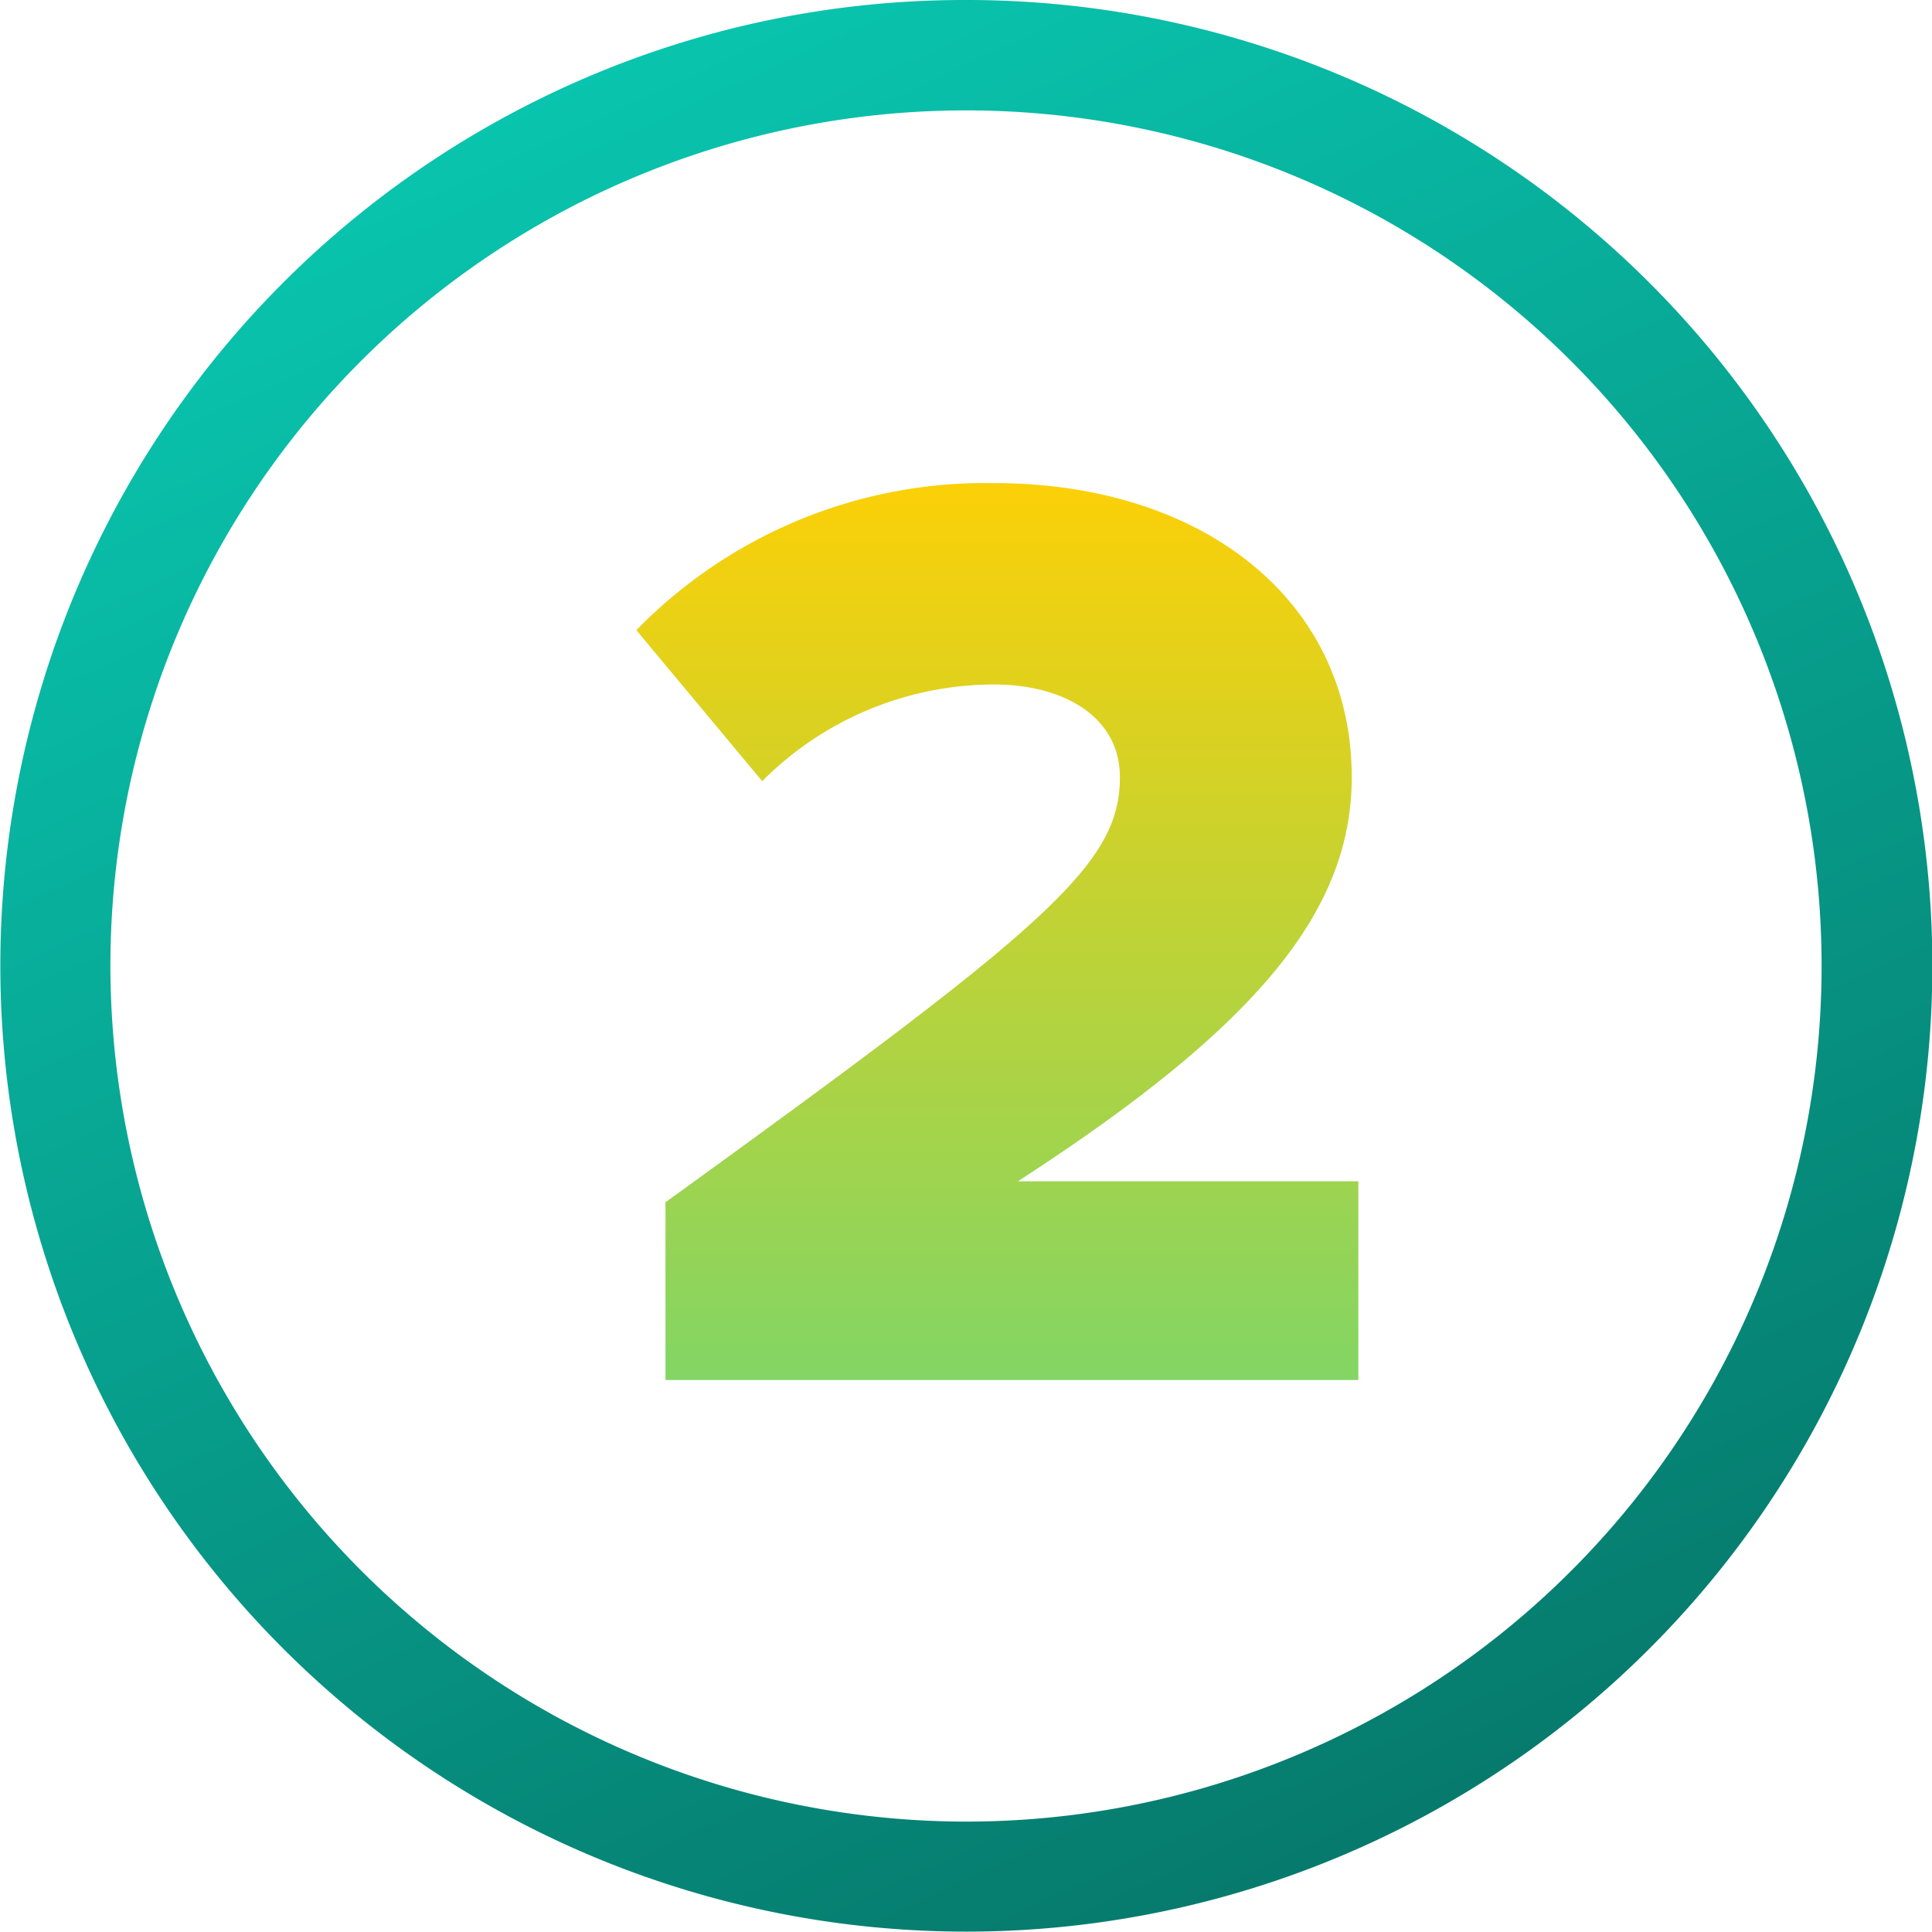<svg xmlns="http://www.w3.org/2000/svg" xmlns:xlink="http://www.w3.org/1999/xlink" width="35" height="35" viewBox="0 0 35 35">
  <defs>
    <linearGradient id="linear-gradient" x1="0.271" y1="-0.264" x2="0.886" y2="1.064" gradientUnits="objectBoundingBox">
      <stop offset="0" stop-color="#0adac1"/>
      <stop offset="1" stop-color="#056d61"/>
    </linearGradient>
    <linearGradient id="linear-gradient-2" x2="0" y2="1.985" gradientUnits="objectBoundingBox">
      <stop offset="0" stop-color="#fcd007"/>
      <stop offset="1" stop-color="#0adac1"/>
    </linearGradient>
  </defs>
  <g id="element_number_2" data-name="element/number/2" transform="translate(-37 -4449)">
    <g id="Group_2229" data-name="Group 2229" transform="translate(-102 123)">
      <path id="Path_15533" data-name="Path 15533" d="M16.5-1A17.495,17.495,0,0,1,28.874,28.874,17.5,17.5,0,1,1,9.688.376,17.391,17.391,0,0,1,16.5-1Zm0,33A15.5,15.5,0,1,0,1,16.5,15.518,15.518,0,0,0,16.5,32Z" transform="translate(140 4327)" fill="url(#linear-gradient)"/>
    </g>
    <path id="Path_15537" data-name="Path 15537" d="M13.608,0V-3.6H7.44c4.3-2.784,6.048-4.872,6.048-7.32,0-3.216-2.712-5.328-6.48-5.328a8.826,8.826,0,0,0-6.48,2.664l2.28,2.736a5.934,5.934,0,0,1,4.2-1.752c1.248,0,2.28.576,2.28,1.68,0,1.584-1.3,2.688-8.232,7.7V0Z" transform="translate(48 4474)" fill="url(#linear-gradient-2)"/>
  </g>
</svg>
